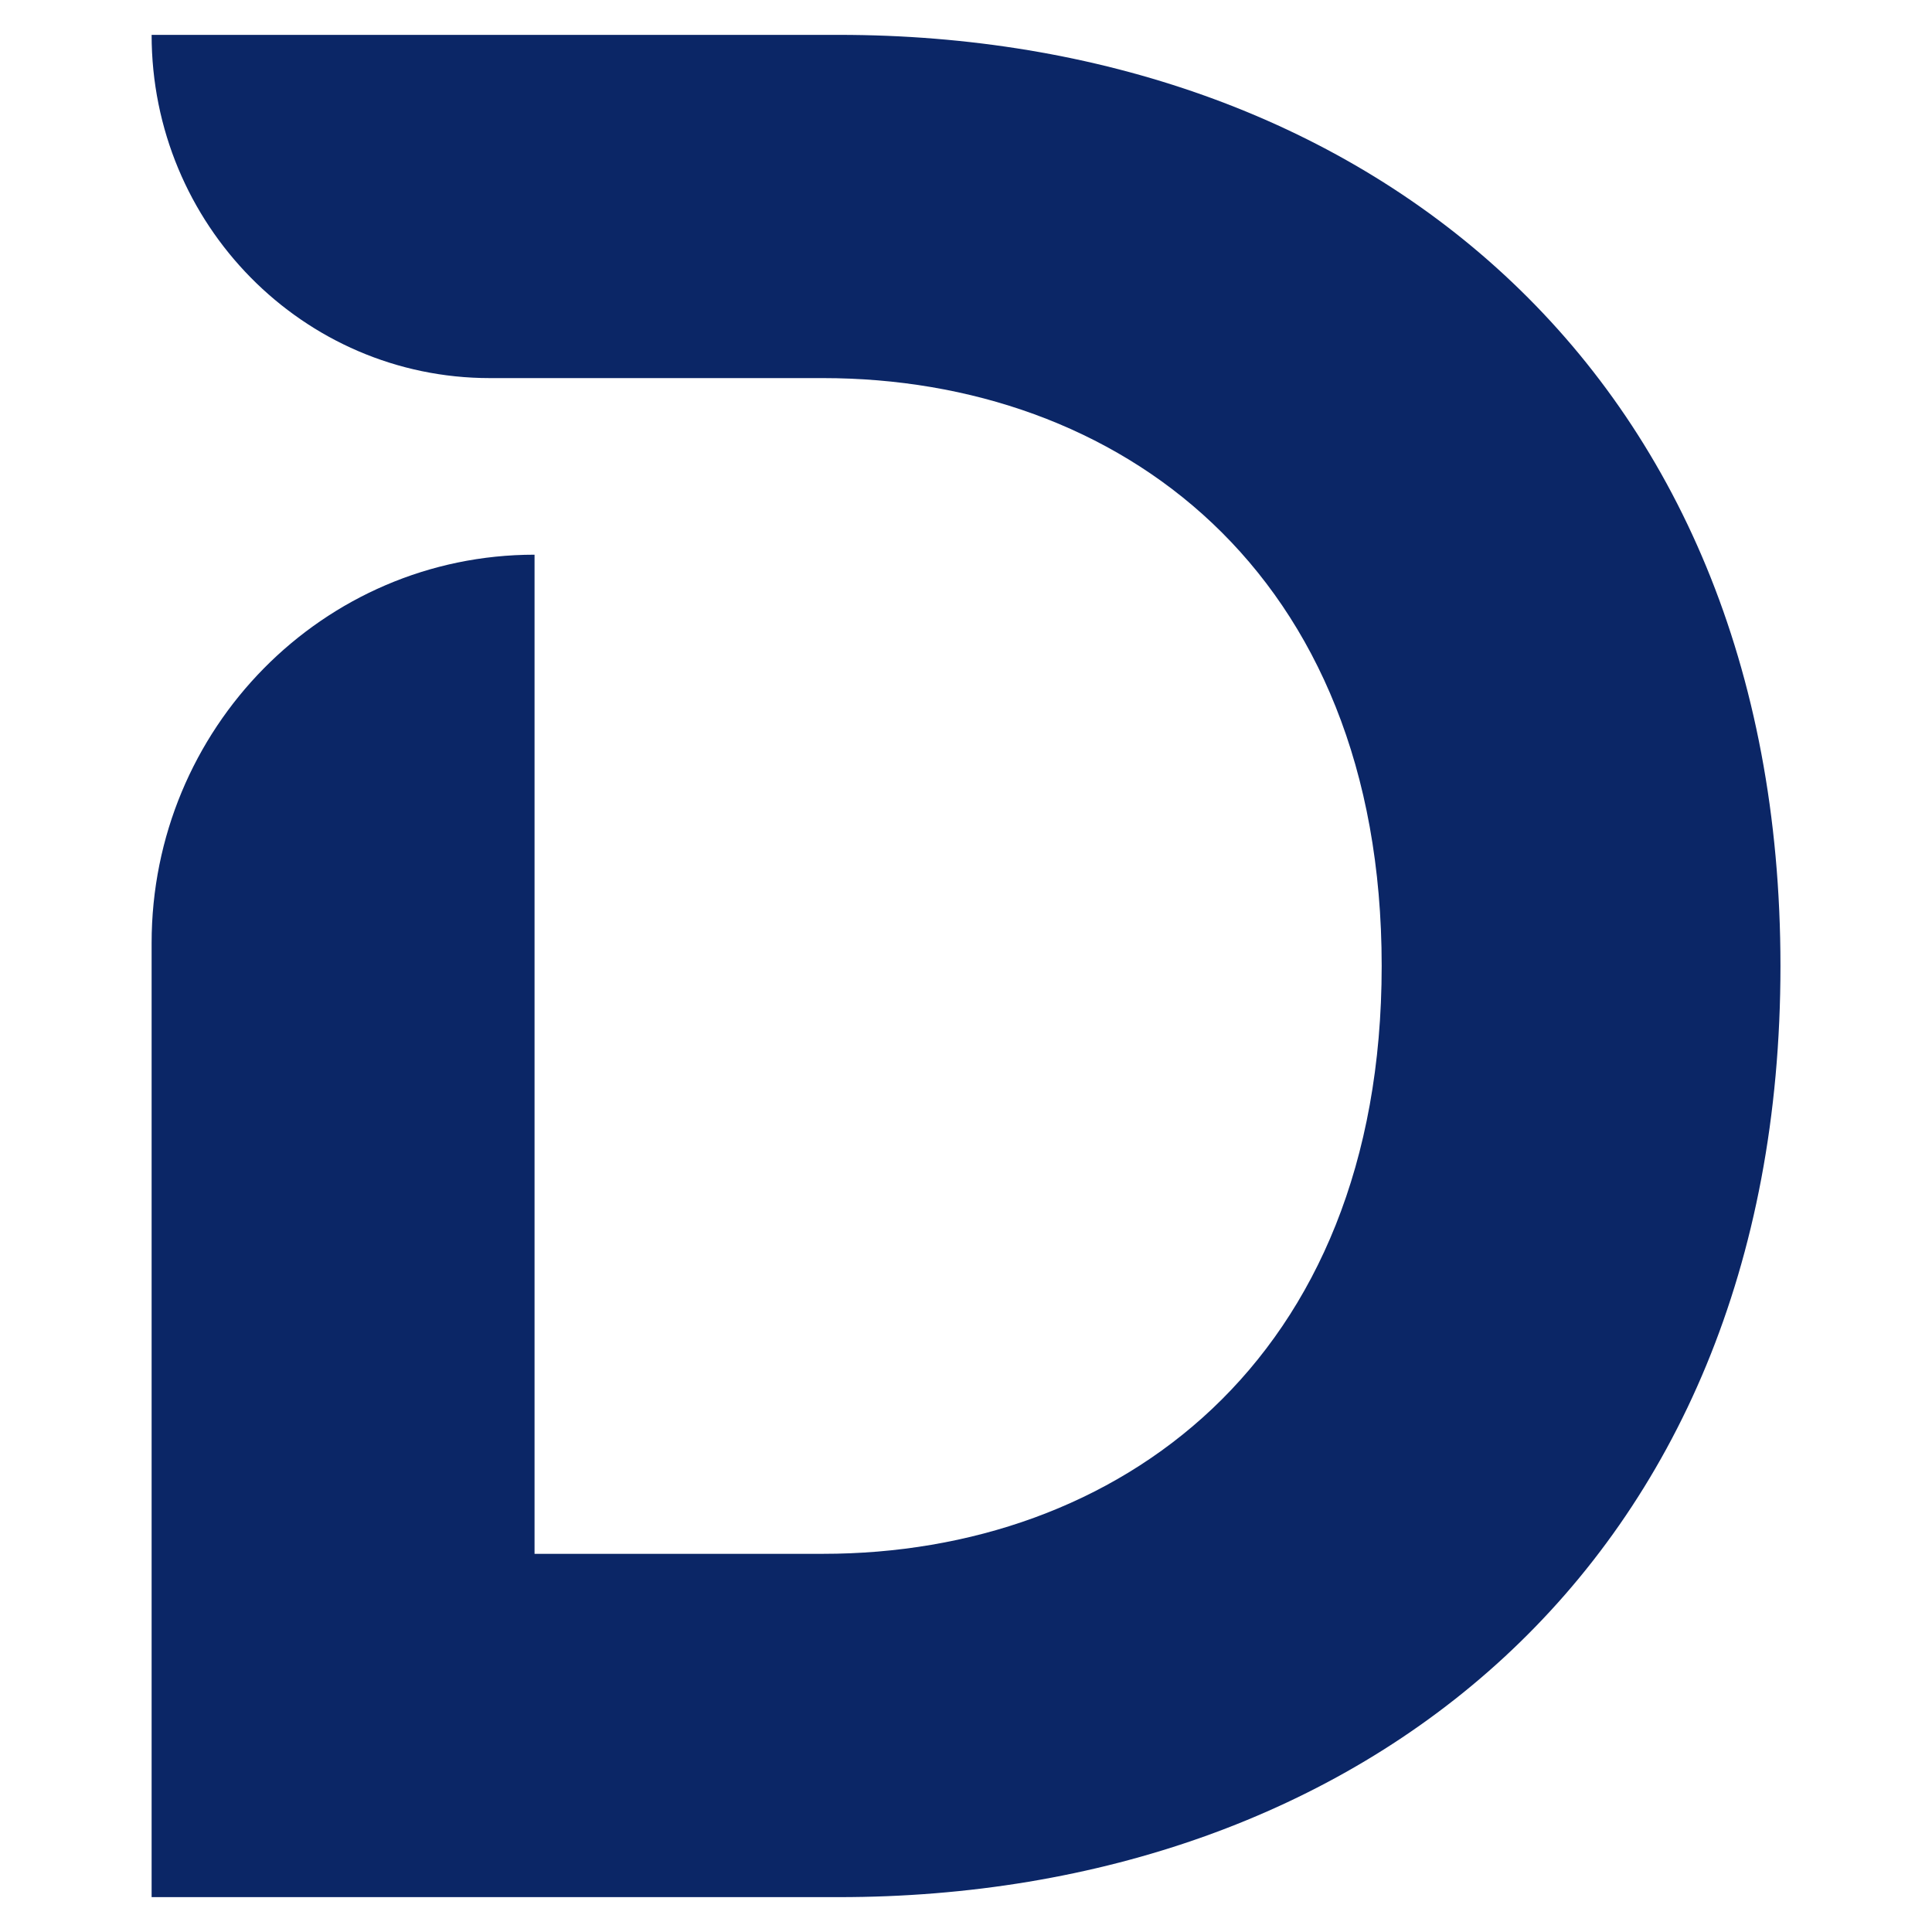 <svg xmlns="http://www.w3.org/2000/svg" id="Layer_1" viewBox="0 0 256 256"><defs><clipPath id="clippath"><path d="M20.09 4.62h215.83v246.76H20.09z" class="cls-1"/></clipPath><clipPath id="clippath-1"><path d="M20.09 4.62h215.83v246.76H20.09z" class="cls-1"/></clipPath><style>.cls-1{fill:none}</style></defs><g id="cloud" style="clip-path:url(#clippath)"><g style="clip-path:url(#clippath-1)"><path d="M20.09 4.62h91.06c68.81 0 124.77 43.71 124.77 123.38s-55.96 123.38-124.77 123.38H20.09V124.96c0-28.42 22.72-51.46 50.74-51.46v132.39h38.22c38.93 0 74.03-25.38 74.03-77.9s-35.1-77.89-74.03-77.89H64.91c-24.74 0-44.82-20.36-44.82-45.49" style="fill:#0b2666;fill-rule:evenodd"/></g></g></svg>